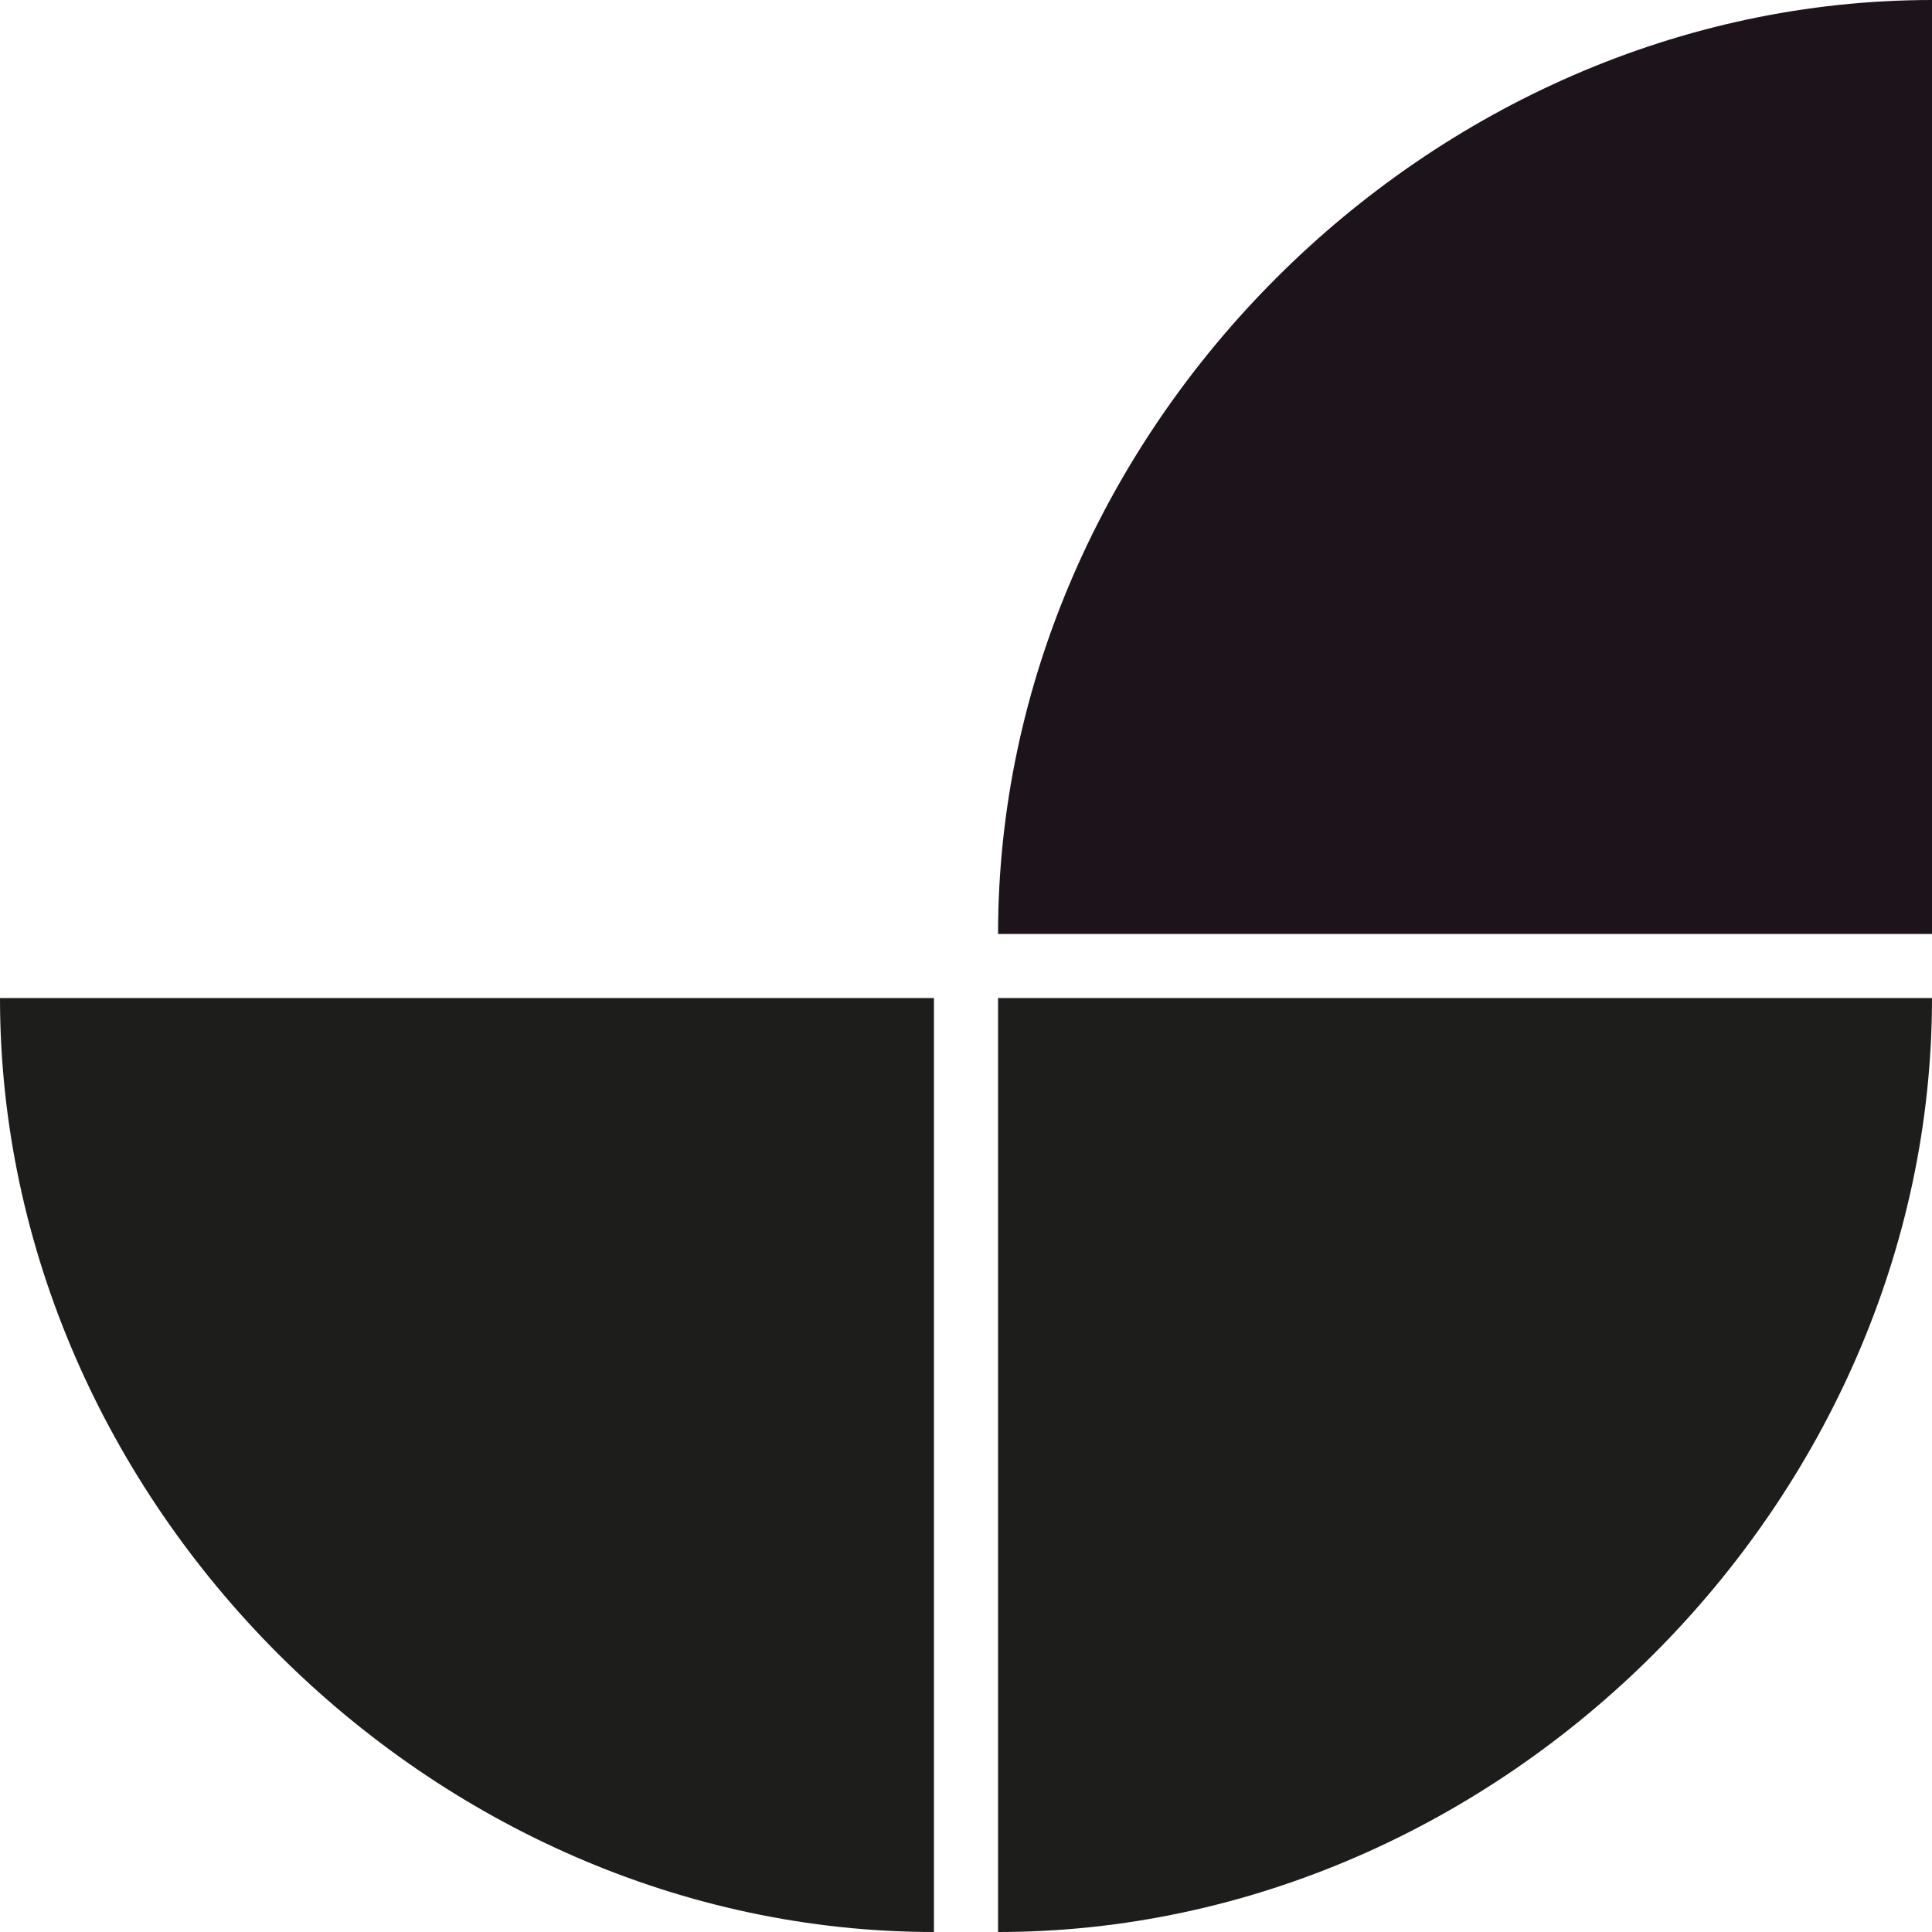 <?xml version="1.0" encoding="UTF-8" standalone="no"?>
<!-- Created with Inkscape (http://www.inkscape.org/) -->

<svg
   width="211"
   height="211"
   viewBox="0 0 55.827 55.827"
   version="1.1"
   id="svg1"
   xml:space="preserve"
   inkscape:version="1.3.2 (091e20e, 2023-11-25, custom)"
   sodipodi:docname="effervescence.svg"
   xmlns:inkscape="http://www.inkscape.org/namespaces/inkscape"
   xmlns:sodipodi="http://sodipodi.sourceforge.net/DTD/sodipodi-0.dtd"
   xmlns="http://www.w3.org/2000/svg"
   xmlns:svg="http://www.w3.org/2000/svg"><sodipodi:namedview
     id="namedview1"
     pagecolor="#ffffff"
     bordercolor="#000000"
     borderopacity="0.25"
     inkscape:showpageshadow="2"
     inkscape:pageopacity="0.0"
     inkscape:pagecheckerboard="0"
     inkscape:deskcolor="#d1d1d1"
     inkscape:document-units="mm"
     showgrid="true"
     inkscape:zoom="2"
     inkscape:cx="143.25"
     inkscape:cy="107.75"
     inkscape:window-width="1920"
     inkscape:window-height="1009"
     inkscape:window-x="-8"
     inkscape:window-y="-8"
     inkscape:window-maximized="1"
     inkscape:current-layer="layer1"><inkscape:grid
       id="grid2"
       units="px"
       originx="0"
       originy="0"
       spacingx="0.265"
       spacingy="0.265"
       empcolor="#0099e5"
       empopacity="0.302"
       color="#0099e5"
       opacity="0.149"
       empspacing="5"
       dotted="false"
       gridanglex="30"
       gridanglez="30"
       visible="true" /></sodipodi:namedview><defs
     id="defs1"><inkscape:path-effect
       effect="spiro"
       id="path-effect2"
       is_visible="true"
       lpeversion="1" /><inkscape:path-effect
       effect="bspline"
       id="path-effect1"
       is_visible="true"
       lpeversion="1.3"
       weight="33.333"
       steps="2"
       helper_size="0"
       apply_no_weight="true"
       apply_with_weight="true"
       only_selected="false"
       uniform="false" /></defs><g
     inkscape:label="Calque 1"
     inkscape:groupmode="layer"
     id="layer1"><path
       style="fill:#1d1d1b;fill-opacity:1;stroke-width:0.265"
       d="M 55.827,28.84 H 28.84 V 55.827 c 14.552,7e-6 26.987,-12.435 26.987,-26.987 z"
       id="path2"
       sodipodi:nodetypes="cccc"
       inkscape:label="3" /><path
       style="fill:#1d1d1b;fill-opacity:1;stroke-width:0.265"
       d="M 26.987,55.827 V 28.84 H 0 c -7e-6,14.552 12.435,26.987 26.987,26.987 z"
       id="path2-0"
       sodipodi:nodetypes="cccc"
       inkscape:label="2" /><path
       style="fill:#1d141b;fill-opacity:1;stroke-width:0.265"
       d="M 28.84,26.987 H 55.827 V 0 C 41.275,-6.999997e-6 28.84,12.435 28.84,26.987 Z"
       id="path2-6"
       sodipodi:nodetypes="cccc"
       inkscape:label="1" /></g></svg>
